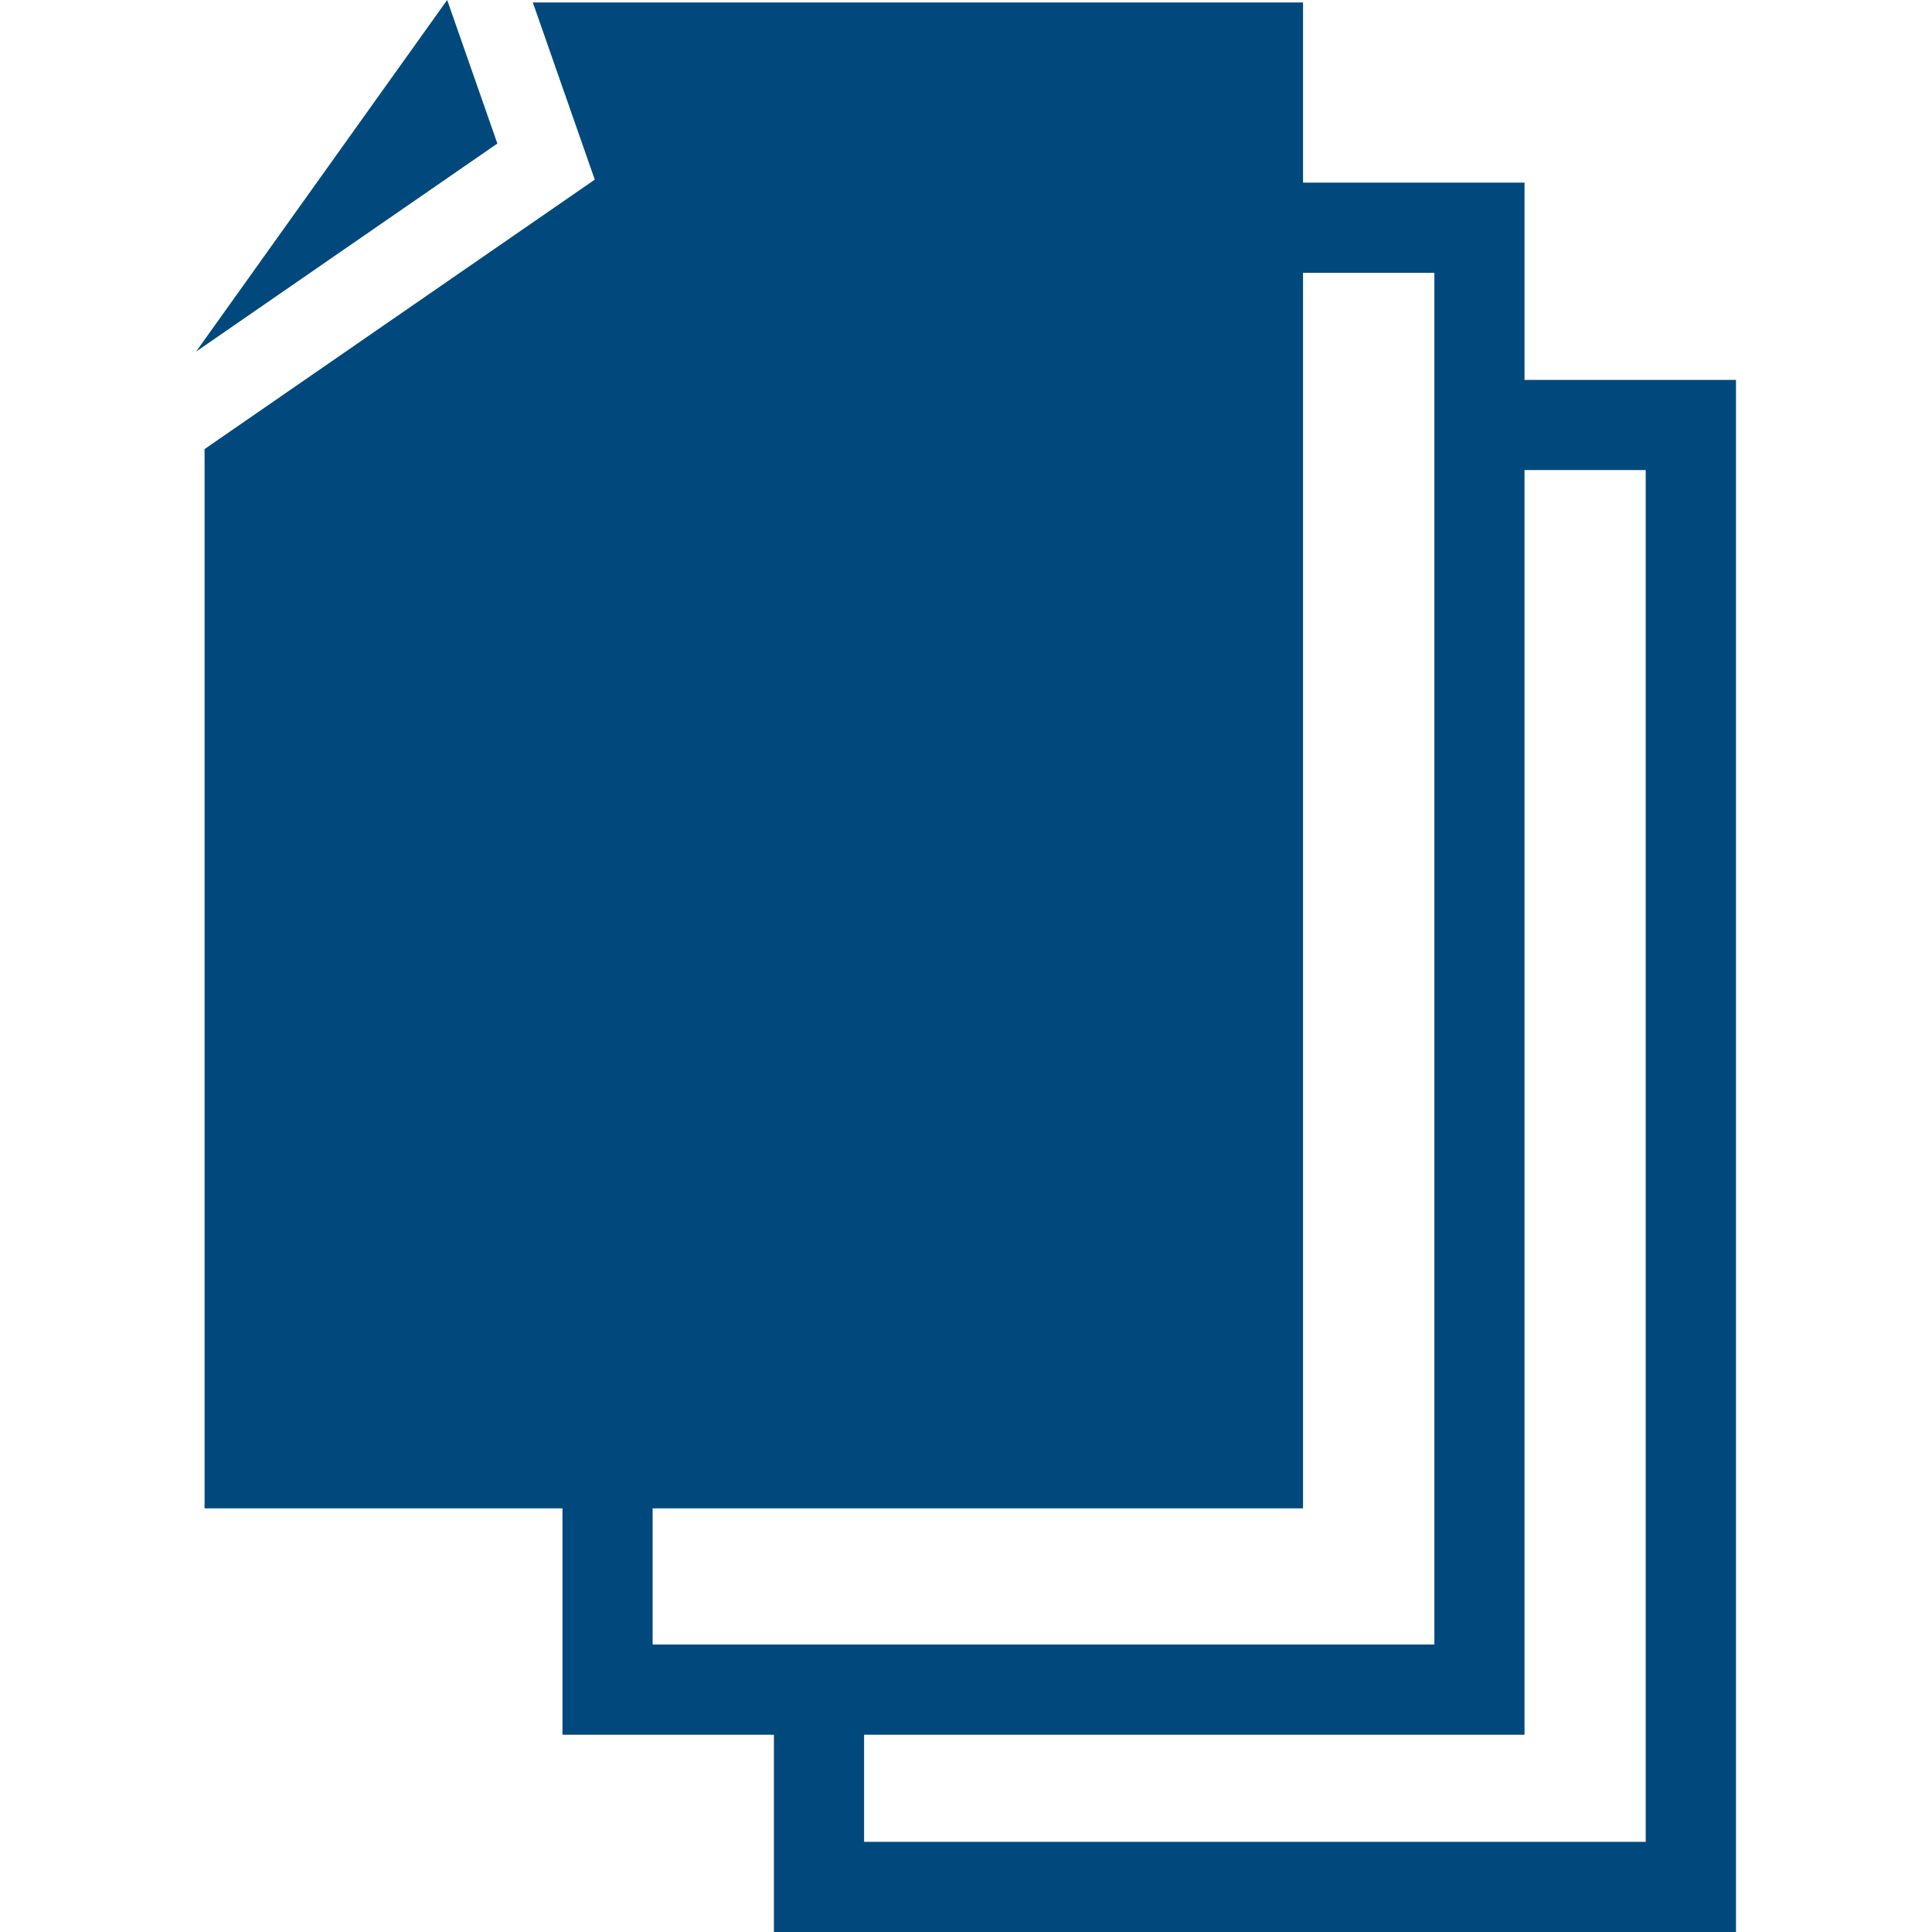 <svg xmlns="http://www.w3.org/2000/svg" xmlns:xlink="http://www.w3.org/1999/xlink" fill="#01497C" id="Capa_1" width="800px" height="800px" viewBox="0 0 93.314 93.314" xml:space="preserve"><g id="SVGRepo_bgCarrier" stroke-width="0"></g><g id="SVGRepo_tracerCarrier" stroke-linecap="round" stroke-linejoin="round"></g><g id="SVGRepo_iconCarrier"> <g> <g> <polygon points="21.598,0 9.468,16.984 24.022,6.933 "></polygon> <path d="M73.634,18.349V8.82H62.936V0.119H25.735l2.992,8.557L9.88,21.691v51.16h17.287v10.934H37.38v9.529h46.467V18.349H73.634z M31.522,79.43v-6.578h31.414V13.176h6.343V79.43H31.522L31.522,79.43z M79.489,88.959H41.735v-5.174h31.898v-61.08h5.854v66.254 H79.489z"></path> </g> </g> </g></svg>